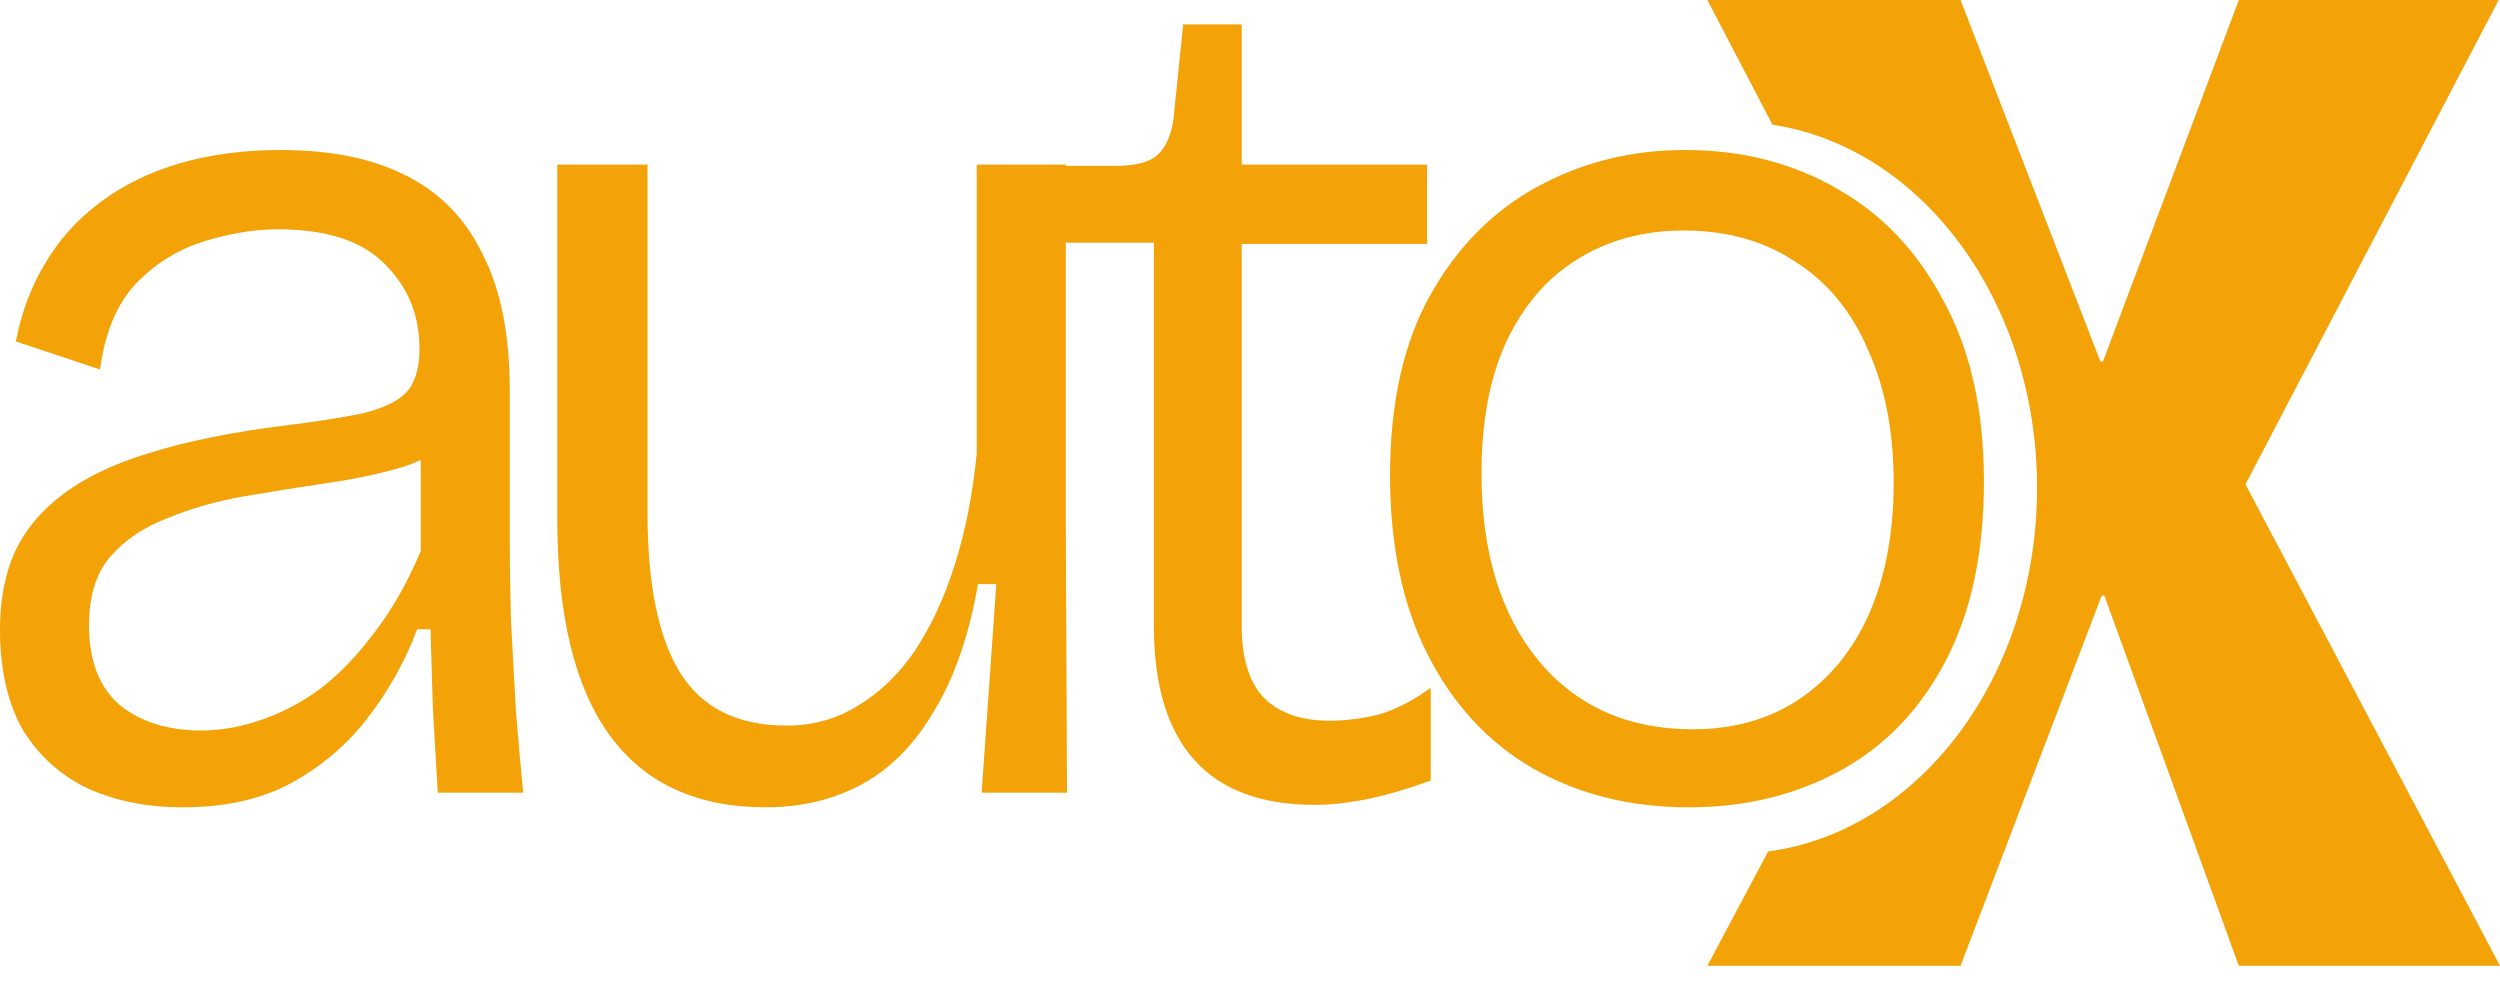 <svg width="60" height="24" viewBox="0 0 60 24" fill="none" xmlns="http://www.w3.org/2000/svg">
<path d="M40.531 19.376C39.127 19.376 37.878 19.064 36.785 18.439C35.712 17.815 34.873 16.907 34.268 15.717C33.663 14.527 33.361 13.093 33.361 11.415C33.361 9.678 33.682 8.234 34.326 7.083C34.97 5.932 35.829 5.064 36.902 4.478C37.975 3.893 39.156 3.6 40.444 3.6C41.809 3.6 43.029 3.912 44.102 4.537C45.175 5.142 46.024 6.039 46.648 7.229C47.292 8.4 47.614 9.844 47.614 11.561C47.614 13.278 47.302 14.722 46.678 15.893C46.073 17.044 45.234 17.912 44.161 18.498C43.087 19.083 41.878 19.376 40.531 19.376ZM40.619 17.503C41.614 17.503 42.473 17.259 43.195 16.771C43.917 16.283 44.473 15.6 44.863 14.722C45.253 13.825 45.448 12.781 45.448 11.59C45.448 10.361 45.243 9.298 44.834 8.4C44.444 7.483 43.868 6.781 43.107 6.293C42.346 5.785 41.448 5.532 40.414 5.532C39.439 5.532 38.58 5.766 37.839 6.234C37.117 6.683 36.551 7.346 36.141 8.224C35.751 9.083 35.556 10.127 35.556 11.356C35.556 13.249 36.014 14.751 36.931 15.864C37.848 16.956 39.078 17.503 40.619 17.503Z" fill="#F3A207"/>
<path d="M31.557 19.317C30.269 19.317 29.303 18.956 28.659 18.234C28.015 17.512 27.693 16.439 27.693 15.015V5.824H25.44V3.981H26.786C27.254 3.981 27.586 3.893 27.781 3.717C27.976 3.542 28.103 3.259 28.162 2.868L28.396 0.585H29.801V3.951H34.249V5.854H29.801V15.015C29.801 15.815 29.986 16.4 30.357 16.771C30.727 17.122 31.244 17.298 31.908 17.298C32.279 17.298 32.669 17.249 33.079 17.151C33.488 17.034 33.908 16.82 34.337 16.507V18.732C33.81 18.927 33.313 19.073 32.844 19.171C32.376 19.268 31.947 19.317 31.557 19.317Z" fill="#F3A207"/>
<path d="M18.379 19.375C16.72 19.375 15.472 18.8 14.633 17.648C13.793 16.497 13.374 14.761 13.374 12.439V3.951H15.54V12.292C15.54 14.029 15.803 15.317 16.33 16.156C16.857 16.995 17.706 17.414 18.877 17.414C19.501 17.414 20.067 17.258 20.574 16.946C21.101 16.634 21.559 16.195 21.95 15.629C22.34 15.044 22.662 14.351 22.916 13.551C23.169 12.751 23.345 11.863 23.442 10.887V3.951H25.579V12.556L25.608 19.024H23.559L23.911 14.019H23.472C23.257 15.248 22.906 16.263 22.418 17.063C21.95 17.863 21.374 18.448 20.691 18.819C20.008 19.19 19.237 19.375 18.379 19.375Z" fill="#F3A207"/>
<path d="M4.39 19.376C3.551 19.376 2.8 19.229 2.137 18.937C1.473 18.625 0.946 18.156 0.556 17.532C0.185 16.888 0 16.078 0 15.102C0 14.4 0.117 13.786 0.351 13.259C0.605 12.712 0.995 12.244 1.522 11.854C2.068 11.444 2.771 11.112 3.629 10.859C4.507 10.585 5.571 10.371 6.82 10.215C7.6 10.117 8.224 10.02 8.693 9.922C9.18 9.805 9.532 9.639 9.746 9.424C9.961 9.19 10.068 8.839 10.068 8.371C10.068 7.571 9.795 6.898 9.249 6.351C8.702 5.785 7.844 5.503 6.673 5.503C6.107 5.503 5.512 5.6 4.888 5.795C4.263 5.99 3.717 6.332 3.249 6.82C2.8 7.307 2.517 7.99 2.4 8.868L0.38 8.195C0.517 7.493 0.751 6.868 1.083 6.322C1.415 5.756 1.854 5.268 2.4 4.859C2.946 4.449 3.58 4.137 4.302 3.922C5.044 3.707 5.854 3.6 6.732 3.6C7.941 3.6 8.946 3.805 9.746 4.215C10.566 4.624 11.181 5.259 11.59 6.117C12.02 6.956 12.234 8.039 12.234 9.366V12.907C12.234 13.512 12.244 14.176 12.263 14.898C12.302 15.6 12.341 16.312 12.38 17.034C12.439 17.756 12.498 18.42 12.556 19.024H10.507C10.468 18.342 10.429 17.678 10.39 17.034C10.371 16.39 10.351 15.746 10.332 15.102H10.01C9.737 15.844 9.346 16.546 8.839 17.21C8.351 17.854 7.737 18.381 6.995 18.79C6.273 19.181 5.405 19.376 4.39 19.376ZM4.829 17.532C5.278 17.532 5.737 17.454 6.205 17.298C6.693 17.142 7.171 16.898 7.639 16.566C8.107 16.215 8.546 15.766 8.956 15.22C9.385 14.673 9.766 14.01 10.098 13.229V10.361L10.917 10.449C10.624 10.781 10.205 11.034 9.659 11.21C9.132 11.366 8.537 11.493 7.873 11.59C7.21 11.688 6.537 11.795 5.854 11.912C5.19 12.029 4.576 12.205 4.01 12.439C3.444 12.654 2.985 12.966 2.634 13.376C2.302 13.766 2.137 14.312 2.137 15.015C2.137 15.854 2.38 16.488 2.868 16.917C3.376 17.327 4.029 17.532 4.829 17.532Z" fill="#F3A207"/>
<path fill-rule="evenodd" clip-rule="evenodd" d="M42.436 20.435L40.976 23.18H47.053L50.44 14.295H50.504L53.732 23.18H60L53.891 11.625L59.968 0H53.732L50.472 8.675H50.409L47.053 0H40.976L42.54 2.994C46.119 3.533 48.889 7.229 48.889 11.707C48.889 16.229 46.066 19.952 42.436 20.435Z" fill="#F3A207"/>
</svg>
